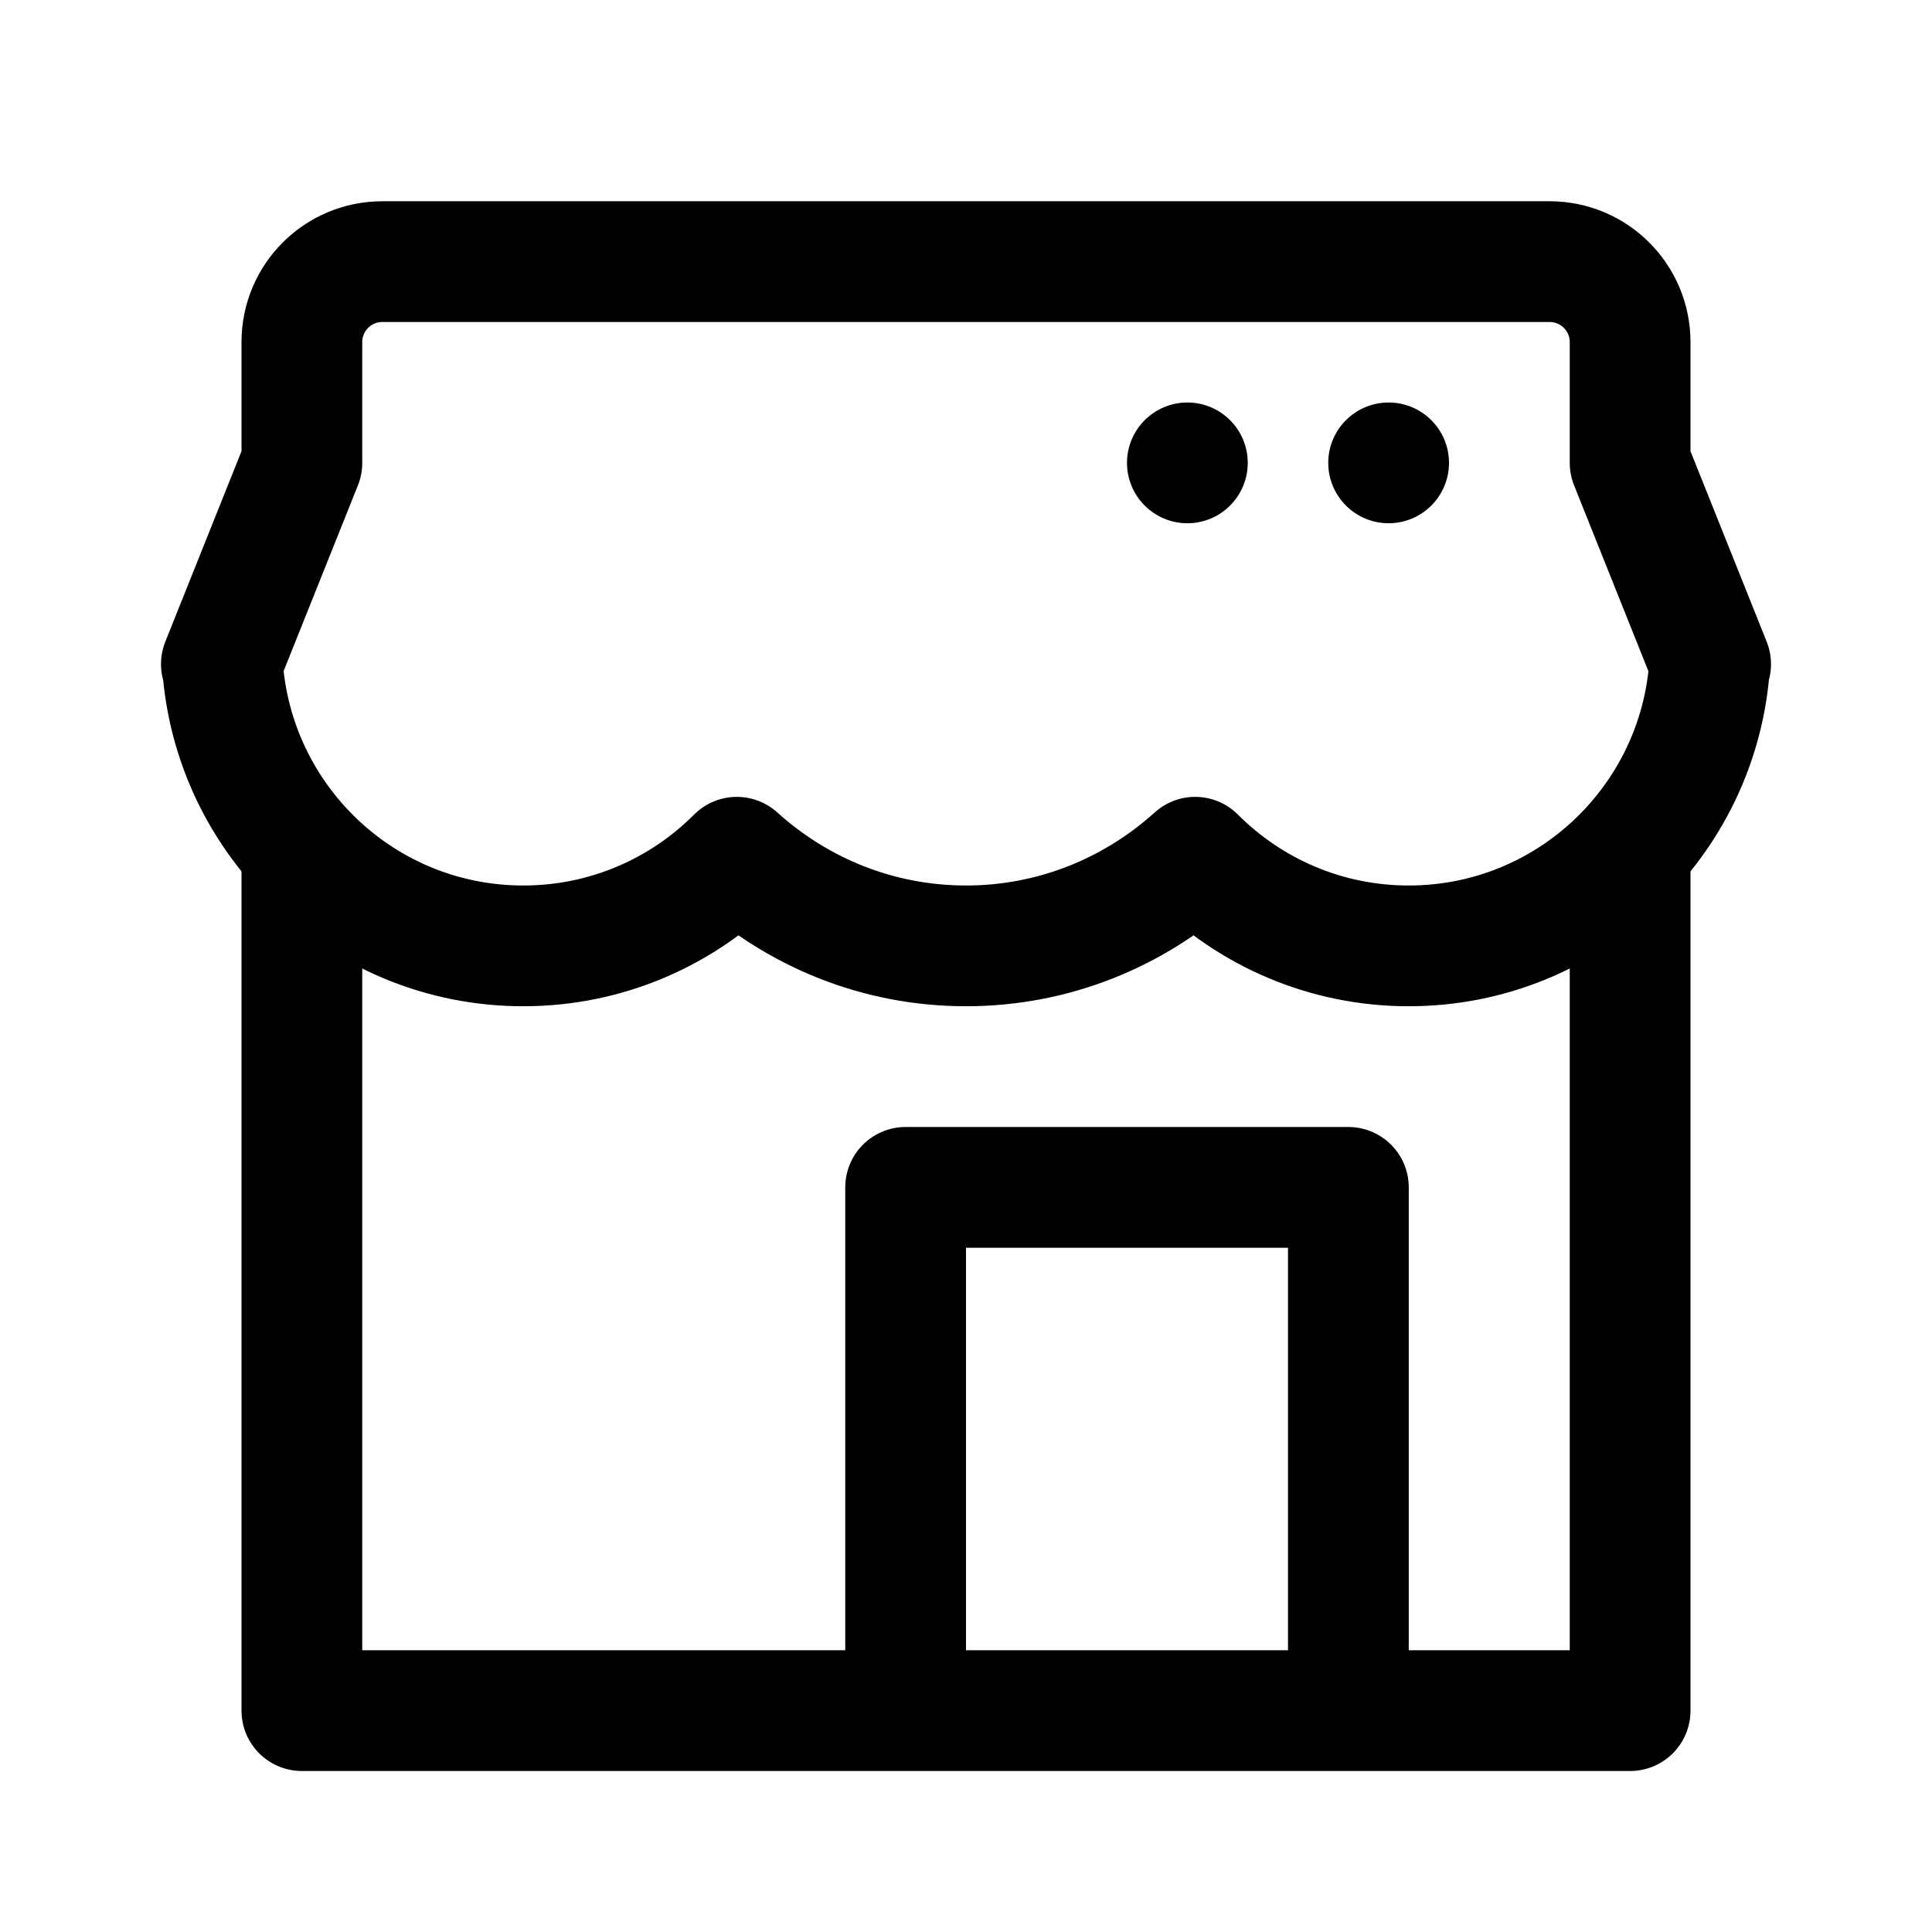 <?xml version="1.0" encoding="utf-8"?>
<svg width="24" height="24" viewBox="0 0 24 24" fill="none" xmlns="http://www.w3.org/2000/svg">
<path d="M20.25 10.75V21.25H3.75V10.75" stroke="black" stroke-width="1.5" stroke-miterlimit="10" stroke-linejoin="round"/>
<path d="M14.75 6.5C15.164 6.5 15.5 6.164 15.5 5.75C15.5 5.336 15.164 5 14.75 5C14.336 5 14 5.336 14 5.75C14 6.164 14.336 6.5 14.75 6.5Z" fill="black"/>
<path d="M17.25 6.5C17.664 6.5 18 6.164 18 5.75C18 5.336 17.664 5 17.25 5C16.836 5 16.5 5.336 16.5 5.75C16.5 6.164 16.836 6.5 17.25 6.5Z" fill="black"/>
<path d="M11.25 21.25V14.75H16.75V21.25" stroke="black" stroke-width="1.5" stroke-miterlimit="10" stroke-linejoin="round"/>
<path d="M20.25 5.75V4.25C20.25 3.697 19.802 3.25 19.25 3.25H4.75C4.197 3.25 3.75 3.697 3.75 4.25V5.75L2.75 8.25H2.763C2.892 10.204 4.513 11.75 6.5 11.75C7.537 11.75 8.475 11.329 9.153 10.649C9.908 11.331 10.903 11.75 12 11.75C13.097 11.75 14.092 11.331 14.847 10.649C15.525 11.329 16.463 11.75 17.5 11.75C19.486 11.75 21.108 10.204 21.238 8.25H21.25L20.25 5.75Z" stroke="black" stroke-width="1.5" stroke-miterlimit="10" stroke-linejoin="round"/>
</svg>
